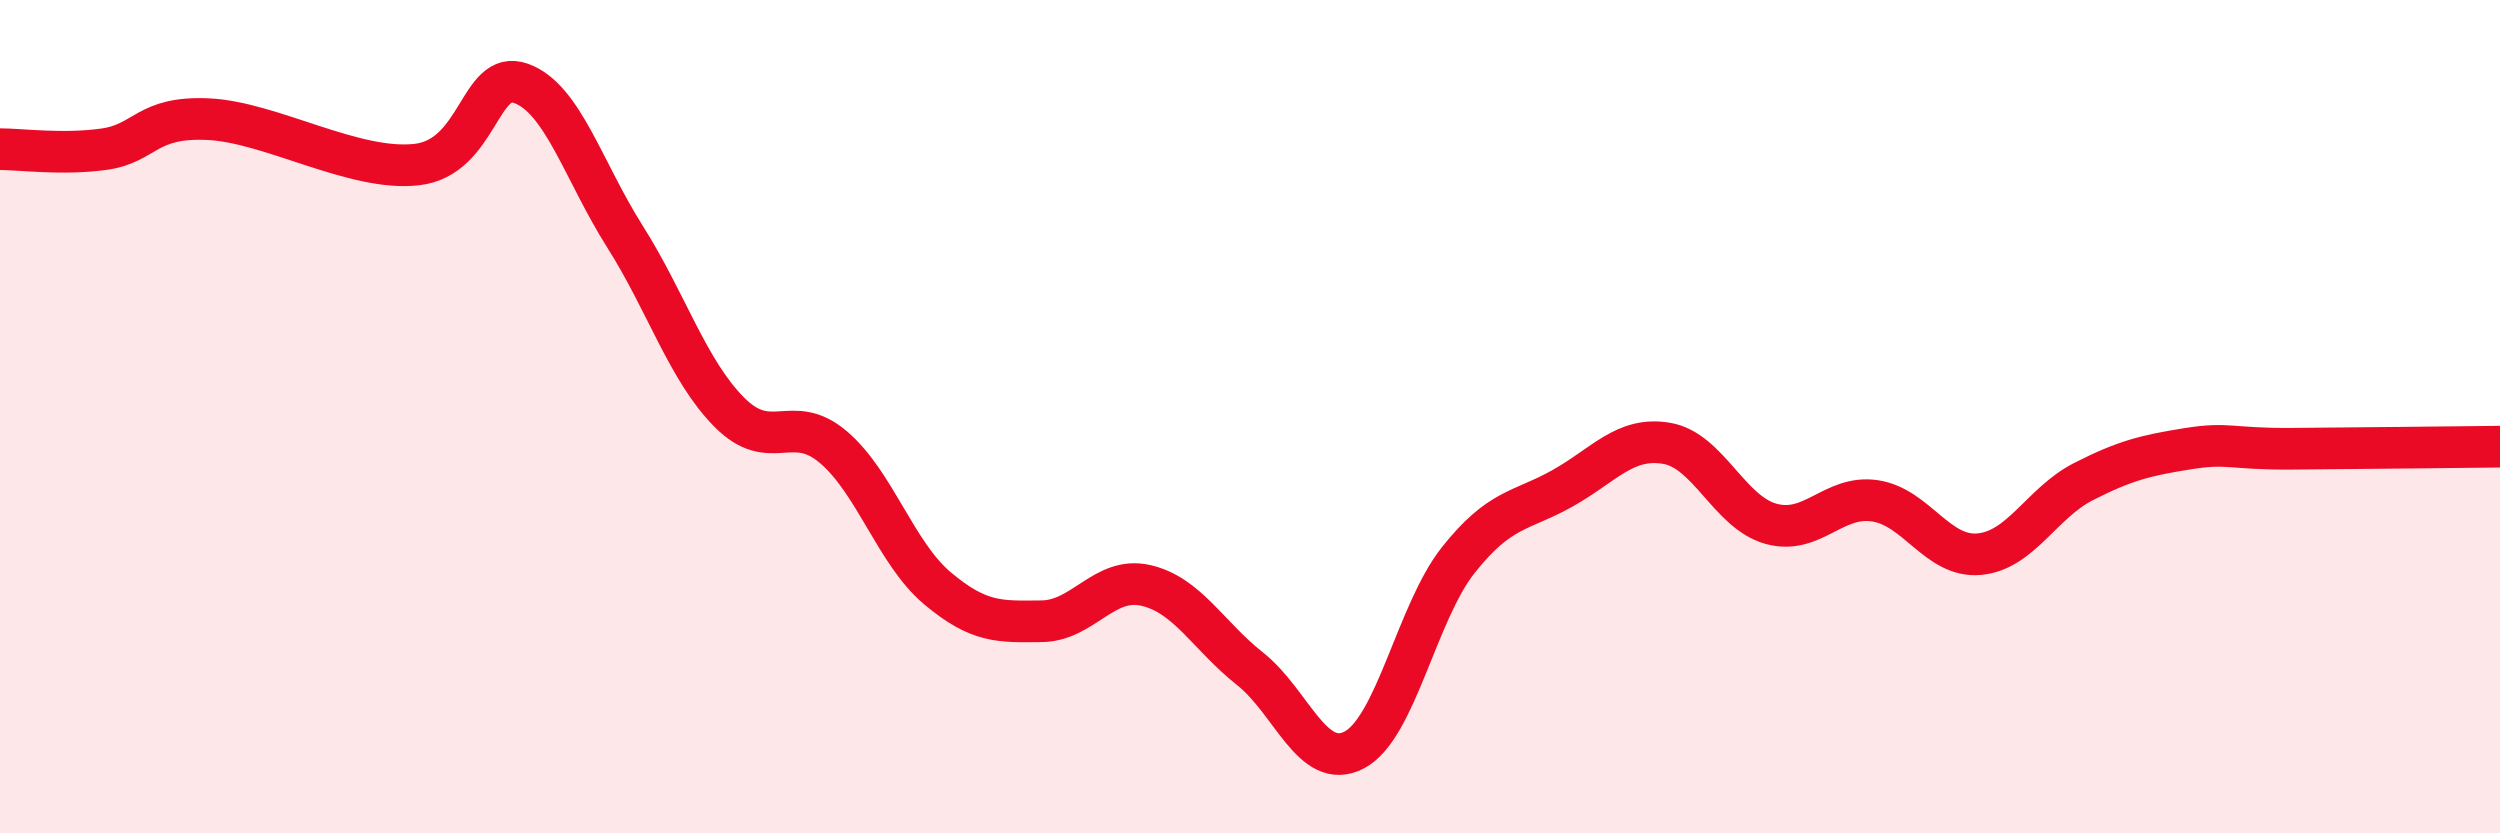 
    <svg width="60" height="20" viewBox="0 0 60 20" xmlns="http://www.w3.org/2000/svg">
      <path
        d="M 0,3.58 C 0.5,3.58 1.5,3.72 2.5,3.58 C 3.5,3.44 3.5,2.79 5,2.86 C 6.5,2.93 8.5,4.12 10,3.95 C 11.5,3.78 11.5,1.65 12.5,2 C 13.5,2.35 14,4.1 15,5.68 C 16,7.26 16.5,8.88 17.5,9.89 C 18.5,10.9 19,9.88 20,10.73 C 21,11.58 21.5,13.28 22.5,14.12 C 23.5,14.96 24,14.92 25,14.91 C 26,14.9 26.5,13.82 27.5,14.05 C 28.5,14.28 29,15.26 30,16.05 C 31,16.84 31.5,18.52 32.5,18 C 33.5,17.48 34,14.7 35,13.44 C 36,12.18 36.5,12.28 37.5,11.72 C 38.5,11.16 39,10.47 40,10.64 C 41,10.81 41.5,12.29 42.5,12.57 C 43.5,12.85 44,11.87 45,12.02 C 46,12.17 46.5,13.39 47.5,13.3 C 48.5,13.21 49,12.07 50,11.56 C 51,11.05 51.5,10.93 52.5,10.77 C 53.5,10.61 53.5,10.78 55,10.77 C 56.5,10.76 59,10.73 60,10.72L60 20L0 20Z"
        fill="#EB0A25"
        opacity="0.1"
        stroke-linecap="round"
        stroke-linejoin="round"
      />
      <path
        d="M 0,3.58 C 0.5,3.58 1.5,3.72 2.5,3.58 C 3.5,3.44 3.5,2.79 5,2.86 C 6.5,2.93 8.5,4.12 10,3.95 C 11.5,3.78 11.5,1.65 12.5,2 C 13.5,2.35 14,4.1 15,5.68 C 16,7.26 16.5,8.88 17.5,9.89 C 18.5,10.9 19,9.88 20,10.73 C 21,11.58 21.5,13.28 22.5,14.12 C 23.5,14.96 24,14.92 25,14.91 C 26,14.9 26.5,13.82 27.5,14.05 C 28.5,14.28 29,15.26 30,16.05 C 31,16.84 31.5,18.52 32.5,18 C 33.5,17.48 34,14.7 35,13.44 C 36,12.18 36.5,12.28 37.5,11.72 C 38.5,11.16 39,10.47 40,10.64 C 41,10.81 41.5,12.29 42.5,12.57 C 43.5,12.85 44,11.87 45,12.02 C 46,12.17 46.5,13.39 47.5,13.3 C 48.5,13.21 49,12.07 50,11.56 C 51,11.05 51.5,10.93 52.5,10.77 C 53.5,10.61 53.5,10.78 55,10.77 C 56.5,10.76 59,10.73 60,10.72"
        stroke="#EB0A25"
        stroke-width="1"
        fill="none"
        stroke-linecap="round"
        stroke-linejoin="round"
      />
    </svg>
  